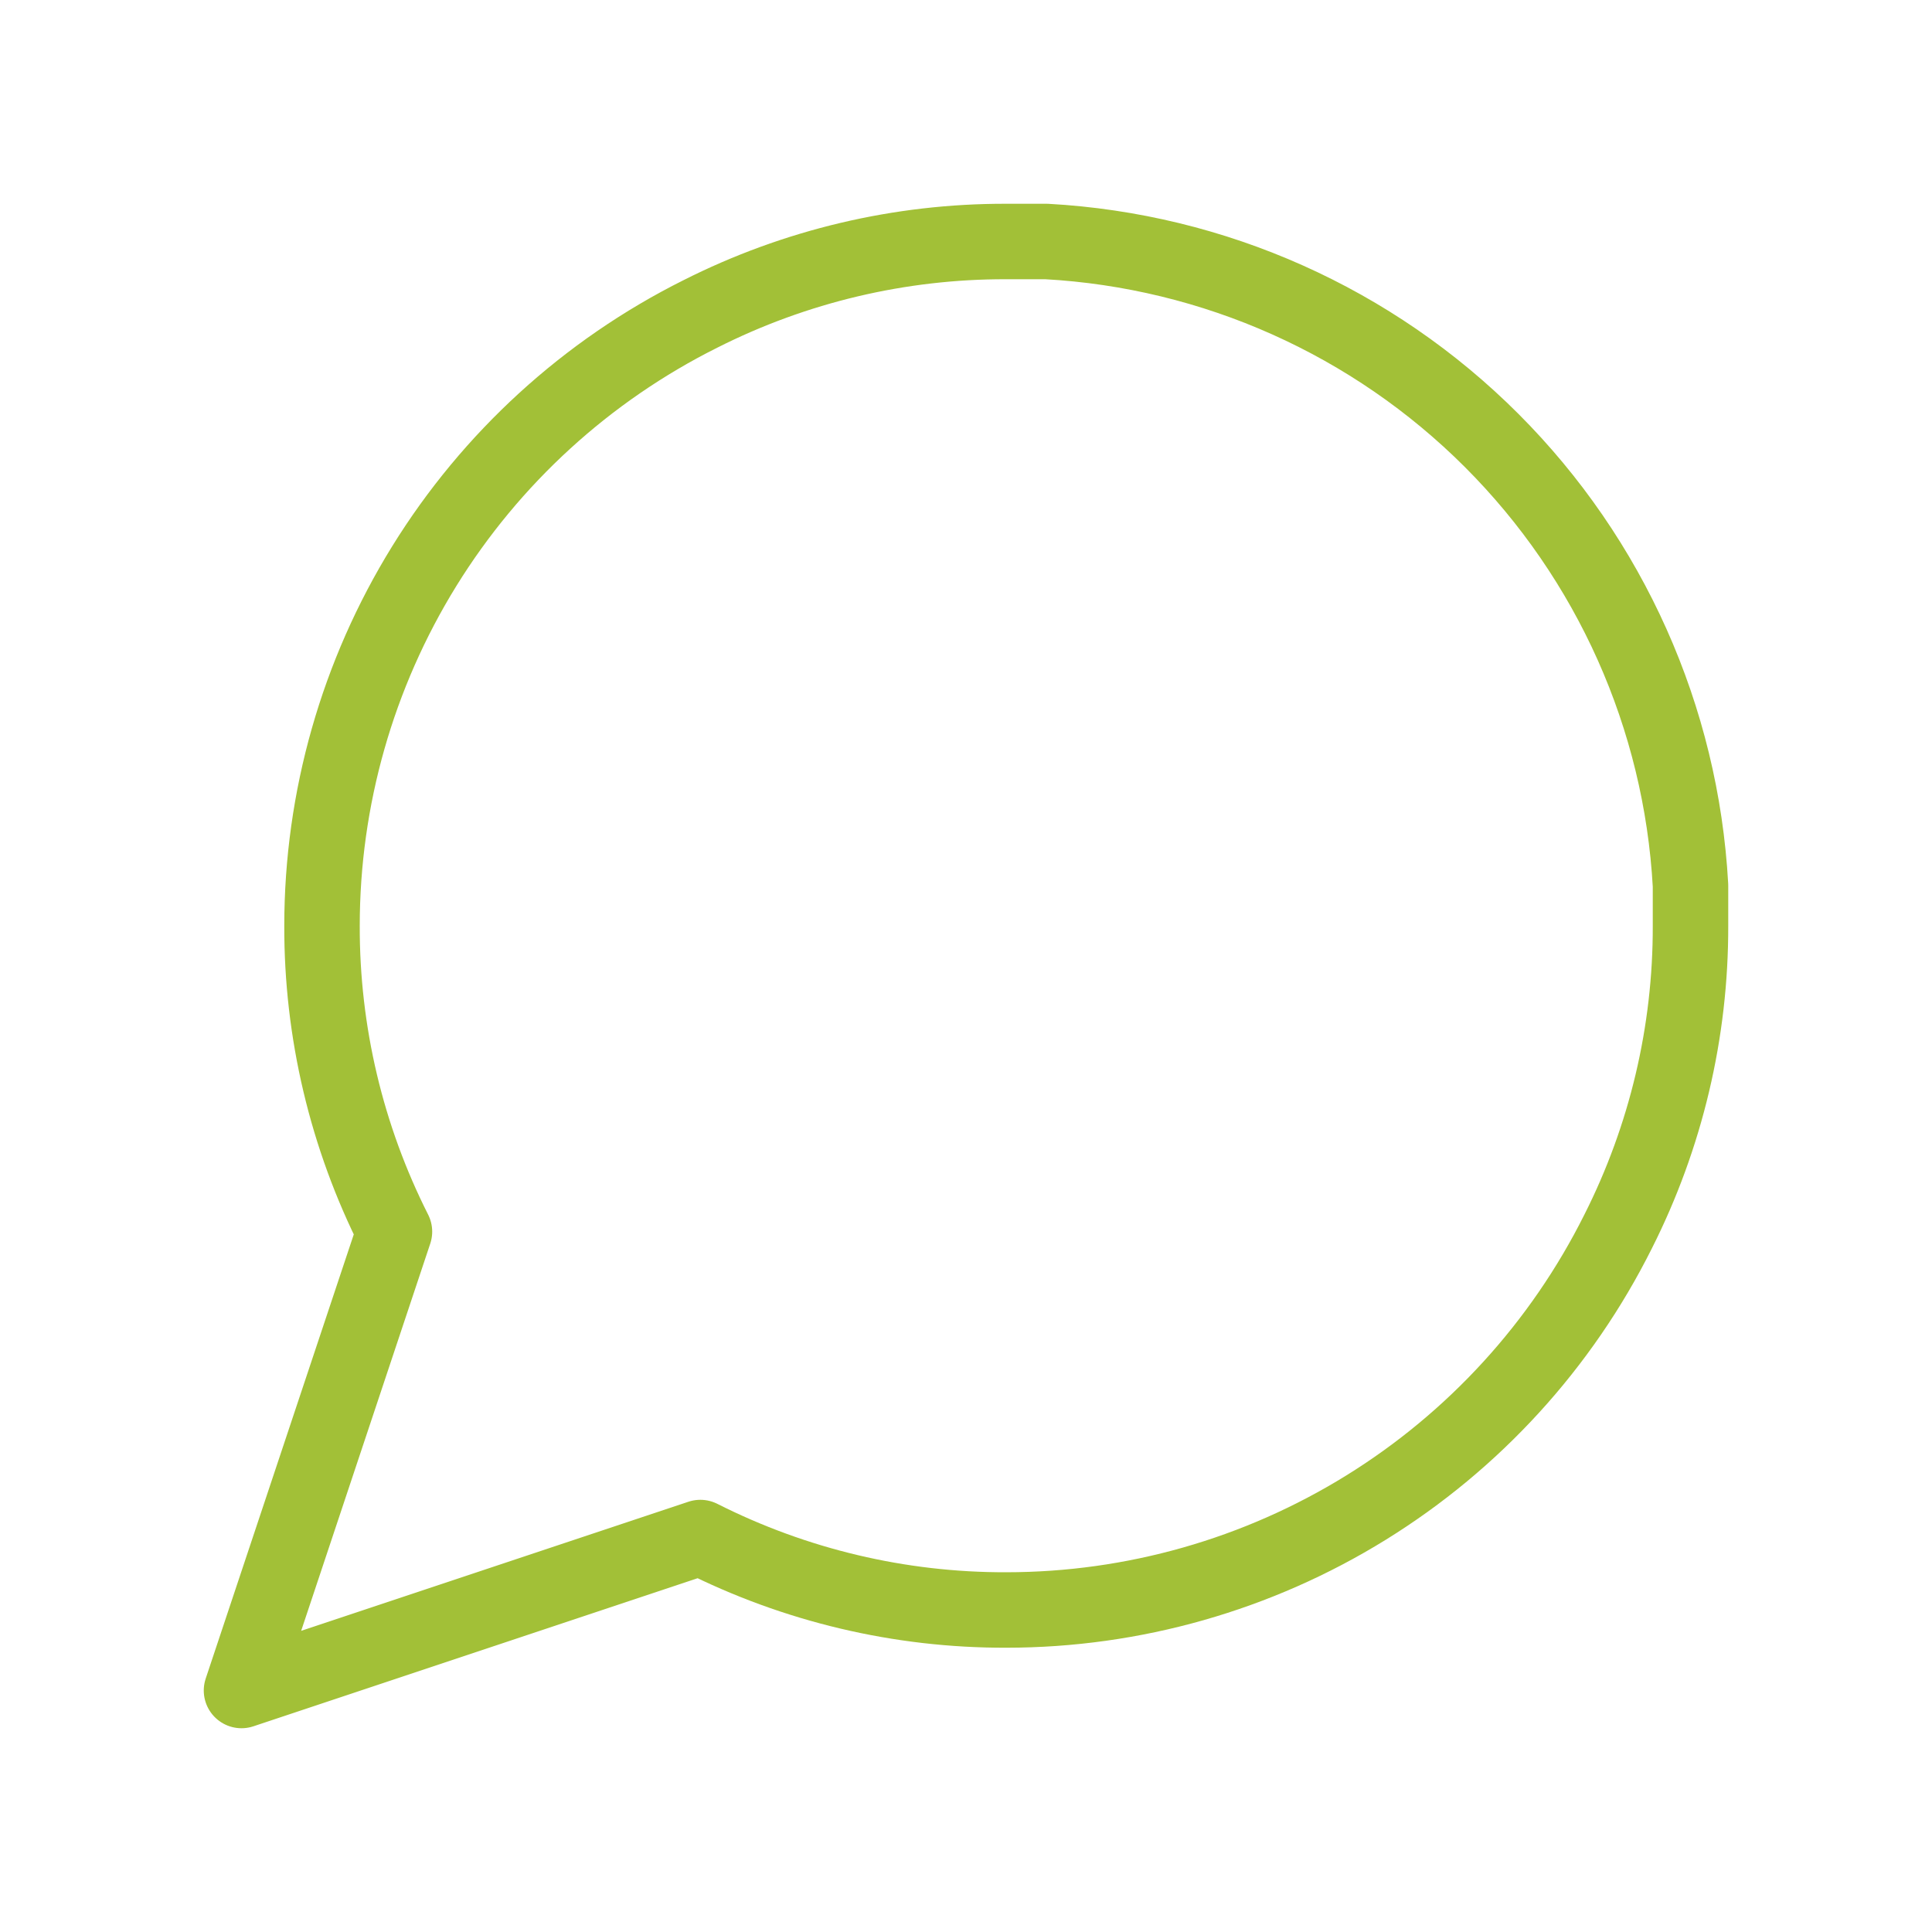<?xml version="1.0" encoding="UTF-8"?> <svg xmlns="http://www.w3.org/2000/svg" width="64" height="64" viewBox="0 0 64 64" fill="none"><path d="M56 30.667C56.009 34.186 55.187 37.658 53.6 40.8C51.718 44.565 48.826 47.731 45.246 49.945C41.667 52.158 37.542 53.332 33.333 53.333C29.814 53.343 26.342 52.52 23.2 50.933L8 56L13.067 40.8C11.48 37.658 10.658 34.186 10.667 30.667C10.668 26.458 11.842 22.333 14.055 18.753C16.269 15.174 19.435 12.281 23.2 10.4C26.342 8.813 29.814 7.991 33.333 8H34.667C40.225 8.307 45.475 10.653 49.411 14.589C53.347 18.525 55.693 23.775 56 29.333V30.667Z" stroke="#A2C037" stroke-width="2.5" stroke-linecap="round" stroke-linejoin="round"></path></svg> 